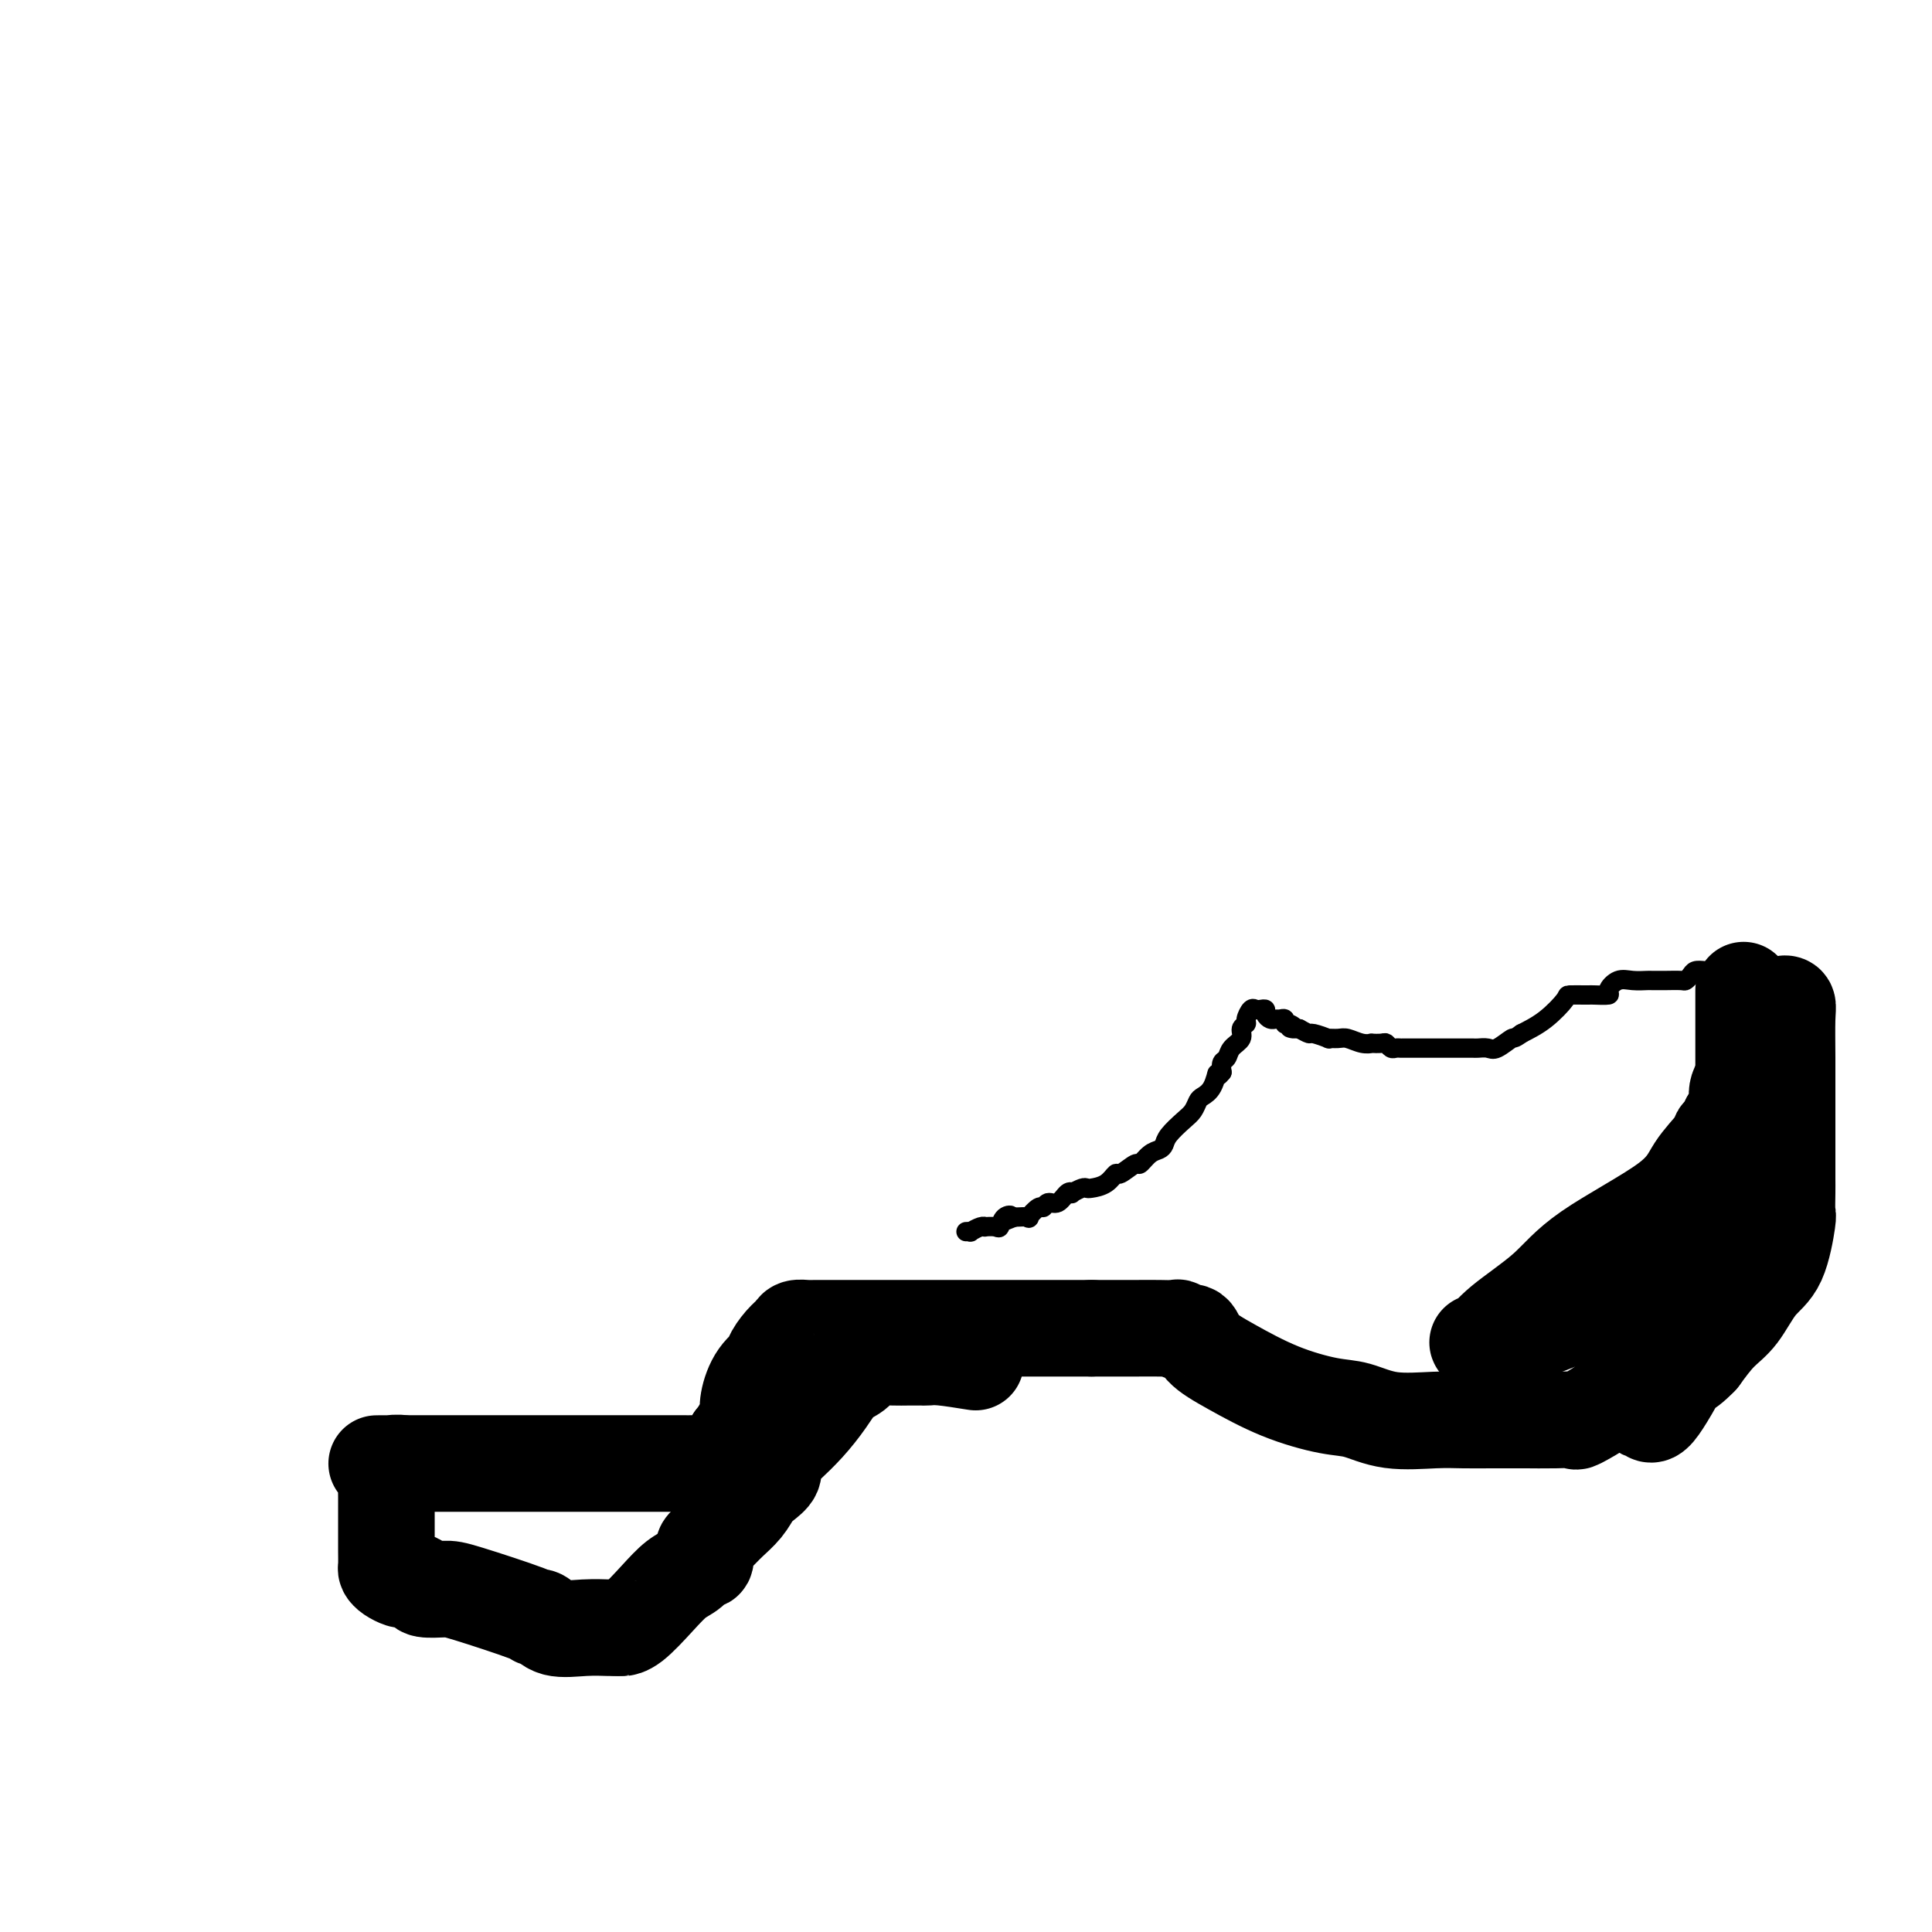<svg viewBox='0 0 400 400' version='1.1' xmlns='http://www.w3.org/2000/svg' xmlns:xlink='http://www.w3.org/1999/xlink'><g fill='none' stroke='#000000' stroke-width='4' stroke-linecap='round' stroke-linejoin='round'><path d='M353,201c-0.761,-0.083 -1.521,-0.166 -2,0c-0.479,0.166 -0.676,0.580 -1,1c-0.324,0.420 -0.773,0.845 -1,1c-0.227,0.155 -0.230,0.042 -1,0c-0.770,-0.042 -2.306,-0.011 -3,0c-0.694,0.011 -0.545,0.001 -1,0c-0.455,-0.001 -1.514,0.006 -2,0c-0.486,-0.006 -0.401,-0.026 -1,0c-0.599,0.026 -1.884,0.098 -3,0c-1.116,-0.098 -2.063,-0.366 -3,0c-0.937,0.366 -1.863,1.366 -2,2c-0.137,0.634 0.516,0.902 0,1c-0.516,0.098 -2.202,0.026 -3,0c-0.798,-0.026 -0.708,-0.007 -1,0c-0.292,0.007 -0.965,0.000 -1,0c-0.035,-0.000 0.568,0.005 0,0c-0.568,-0.005 -2.307,-0.022 -3,0c-0.693,0.022 -0.340,0.083 -1,1c-0.660,0.917 -2.331,2.691 -4,4c-1.669,1.309 -3.334,2.155 -5,3'/><path d='M315,214c-1.843,1.343 -1.449,0.700 -2,1c-0.551,0.300 -2.045,1.545 -3,2c-0.955,0.455 -1.369,0.122 -2,0c-0.631,-0.122 -1.480,-0.033 -2,0c-0.520,0.033 -0.713,0.009 -1,0c-0.287,-0.009 -0.668,-0.002 -1,0c-0.332,0.002 -0.616,0.001 -1,0c-0.384,-0.001 -0.869,-0.000 -1,0c-0.131,0.000 0.091,0.000 0,0c-0.091,-0.000 -0.496,-0.000 -1,0c-0.504,0.000 -1.109,-0.000 -2,0c-0.891,0.000 -2.070,0.000 -3,0c-0.930,-0.000 -1.611,-0.000 -2,0c-0.389,0.000 -0.485,0.001 -1,0c-0.515,-0.001 -1.448,-0.004 -2,0c-0.552,0.004 -0.724,0.015 -1,0c-0.276,-0.015 -0.656,-0.057 -1,0c-0.344,0.057 -0.651,0.211 -1,0c-0.349,-0.211 -0.739,-0.788 -1,-1c-0.261,-0.212 -0.391,-0.061 -1,0c-0.609,0.061 -1.695,0.030 -2,0c-0.305,-0.030 0.173,-0.061 0,0c-0.173,0.061 -0.996,0.214 -2,0c-1.004,-0.214 -2.189,-0.793 -3,-1c-0.811,-0.207 -1.249,-0.041 -2,0c-0.751,0.041 -1.814,-0.044 -2,0c-0.186,0.044 0.507,0.218 0,0c-0.507,-0.218 -2.213,-0.828 -3,-1c-0.787,-0.172 -0.653,0.094 -1,0c-0.347,-0.094 -1.173,-0.547 -2,-1'/><path d='M269,213c-3.432,-0.554 -1.511,0.062 -1,0c0.511,-0.062 -0.388,-0.801 -1,-1c-0.612,-0.199 -0.937,0.144 -1,0c-0.063,-0.144 0.137,-0.773 0,-1c-0.137,-0.227 -0.610,-0.050 -1,0c-0.390,0.050 -0.696,-0.025 -1,0c-0.304,0.025 -0.606,0.151 -1,0c-0.394,-0.151 -0.879,-0.578 -1,-1c-0.121,-0.422 0.121,-0.838 0,-1c-0.121,-0.162 -0.606,-0.068 -1,0c-0.394,0.068 -0.698,0.111 -1,0c-0.302,-0.111 -0.601,-0.378 -1,0c-0.399,0.378 -0.898,1.399 -1,2c-0.102,0.601 0.194,0.781 0,1c-0.194,0.219 -0.879,0.478 -1,1c-0.121,0.522 0.321,1.308 0,2c-0.321,0.692 -1.406,1.288 -2,2c-0.594,0.712 -0.698,1.538 -1,2c-0.302,0.462 -0.800,0.561 -1,1c-0.200,0.439 -0.100,1.220 0,2'/><path d='M253,222c-1.432,1.859 -1.013,0.007 -1,0c0.013,-0.007 -0.379,1.831 -1,3c-0.621,1.169 -1.469,1.668 -2,2c-0.531,0.332 -0.744,0.498 -1,1c-0.256,0.502 -0.554,1.339 -1,2c-0.446,0.661 -1.039,1.145 -2,2c-0.961,0.855 -2.289,2.079 -3,3c-0.711,0.921 -0.804,1.537 -1,2c-0.196,0.463 -0.494,0.773 -1,1c-0.506,0.227 -1.220,0.371 -2,1c-0.780,0.629 -1.625,1.744 -2,2c-0.375,0.256 -0.279,-0.348 -1,0c-0.721,0.348 -2.259,1.649 -3,2c-0.741,0.351 -0.683,-0.247 -1,0c-0.317,0.247 -1.007,1.338 -2,2c-0.993,0.662 -2.290,0.896 -3,1c-0.710,0.104 -0.833,0.078 -1,0c-0.167,-0.078 -0.376,-0.209 -1,0c-0.624,0.209 -1.662,0.759 -2,1c-0.338,0.241 0.025,0.174 0,0c-0.025,-0.174 -0.439,-0.455 -1,0c-0.561,0.455 -1.269,1.646 -2,2c-0.731,0.354 -1.486,-0.129 -2,0c-0.514,0.129 -0.787,0.872 -1,1c-0.213,0.128 -0.366,-0.357 -1,0c-0.634,0.357 -1.748,1.558 -2,2c-0.252,0.442 0.356,0.126 0,0c-0.356,-0.126 -1.678,-0.063 -3,0'/><path d='M210,252c-4.202,1.734 -1.708,0.570 -1,0c0.708,-0.570 -0.370,-0.545 -1,0c-0.630,0.545 -0.811,1.609 -1,2c-0.189,0.391 -0.384,0.109 -1,0c-0.616,-0.109 -1.653,-0.043 -2,0c-0.347,0.043 -0.006,0.064 0,0c0.006,-0.064 -0.324,-0.213 -1,0c-0.676,0.213 -1.697,0.789 -2,1c-0.303,0.211 0.111,0.057 0,0c-0.111,-0.057 -0.746,-0.016 -1,0c-0.254,0.016 -0.127,0.008 0,0'/></g>
<g fill='none' stroke='#000000' stroke-width='20' stroke-linecap='round' stroke-linejoin='round'><path d='M361,205c0.000,2.474 0.000,4.949 0,6c-0.000,1.051 -0.001,0.680 0,3c0.001,2.320 0.003,7.331 0,11c-0.003,3.669 -0.011,5.997 0,8c0.011,2.003 0.042,3.682 0,5c-0.042,1.318 -0.156,2.275 0,4c0.156,1.725 0.581,4.219 0,6c-0.581,1.781 -2.167,2.849 -5,5c-2.833,2.151 -6.913,5.385 -10,8c-3.087,2.615 -5.181,4.610 -10,7c-4.819,2.390 -12.364,5.176 -17,7c-4.636,1.824 -6.365,2.688 -8,3c-1.635,0.312 -3.177,0.074 -4,0c-0.823,-0.074 -0.928,0.016 -1,0c-0.072,-0.016 -0.113,-0.138 0,0c0.113,0.138 0.379,0.534 1,0c0.621,-0.534 1.596,-2.000 4,-4c2.404,-2.000 6.238,-4.535 9,-7c2.762,-2.465 4.452,-4.860 9,-8c4.548,-3.140 11.954,-7.026 16,-10c4.046,-2.974 4.733,-5.037 6,-7c1.267,-1.963 3.113,-3.825 4,-5c0.887,-1.175 0.816,-1.662 1,-2c0.184,-0.338 0.624,-0.525 1,-1c0.376,-0.475 0.688,-1.237 1,-2'/><path d='M358,232c2.510,-3.412 2.286,-3.441 2,-4c-0.286,-0.559 -0.633,-1.649 0,-3c0.633,-1.351 2.247,-2.964 3,-4c0.753,-1.036 0.646,-1.496 1,-2c0.354,-0.504 1.171,-1.054 2,-2c0.829,-0.946 1.672,-2.290 2,-3c0.328,-0.710 0.141,-0.785 0,-1c-0.141,-0.215 -0.235,-0.569 0,-1c0.235,-0.431 0.799,-0.940 1,-1c0.201,-0.060 0.040,0.329 0,0c-0.040,-0.329 0.042,-1.376 0,-2c-0.042,-0.624 -0.207,-0.827 0,-1c0.207,-0.173 0.788,-0.318 1,0c0.212,0.318 0.057,1.097 0,3c-0.057,1.903 -0.015,4.929 0,8c0.015,3.071 0.004,6.185 0,9c-0.004,2.815 -0.001,5.329 0,7c0.001,1.671 0.002,2.497 0,4c-0.002,1.503 -0.005,3.683 0,5c0.005,1.317 0.018,1.770 0,3c-0.018,1.230 -0.065,3.235 0,4c0.065,0.765 0.244,0.289 0,2c-0.244,1.711 -0.911,5.608 -2,8c-1.089,2.392 -2.601,3.280 -4,5c-1.399,1.720 -2.684,4.271 -4,6c-1.316,1.729 -2.662,2.637 -4,4c-1.338,1.363 -2.669,3.182 -4,5'/><path d='M352,281c-3.515,3.677 -4.304,2.870 -5,3c-0.696,0.130 -1.300,1.196 -2,2c-0.700,0.804 -1.495,1.344 -2,2c-0.505,0.656 -0.721,1.428 -1,2c-0.279,0.572 -0.622,0.946 -1,1c-0.378,0.054 -0.791,-0.211 -1,0c-0.209,0.211 -0.215,0.899 0,1c0.215,0.101 0.651,-0.385 1,0c0.349,0.385 0.611,1.641 2,0c1.389,-1.641 3.906,-6.179 6,-10c2.094,-3.821 3.765,-6.924 5,-10c1.235,-3.076 2.034,-6.125 3,-9c0.966,-2.875 2.100,-5.576 3,-8c0.900,-2.424 1.565,-4.572 2,-7c0.435,-2.428 0.638,-5.137 1,-7c0.362,-1.863 0.882,-2.879 1,-4c0.118,-1.121 -0.167,-2.345 0,-4c0.167,-1.655 0.785,-3.740 1,-5c0.215,-1.260 0.027,-1.694 0,-2c-0.027,-0.306 0.106,-0.484 0,-1c-0.106,-0.516 -0.452,-1.370 -1,-1c-0.548,0.370 -1.300,1.963 -2,5c-0.700,3.037 -1.350,7.519 -2,12'/><path d='M360,241c-1.511,4.238 -2.788,6.834 -4,9c-1.212,2.166 -2.358,3.903 -3,6c-0.642,2.097 -0.780,4.552 -2,7c-1.220,2.448 -3.521,4.887 -5,7c-1.479,2.113 -2.137,3.900 -3,6c-0.863,2.100 -1.933,4.515 -3,6c-1.067,1.485 -2.133,2.041 -3,3c-0.867,0.959 -1.536,2.320 -2,3c-0.464,0.680 -0.722,0.680 -1,1c-0.278,0.320 -0.577,0.961 -2,2c-1.423,1.039 -3.970,2.474 -5,3c-1.030,0.526 -0.542,0.141 -1,0c-0.458,-0.141 -1.861,-0.038 -4,0c-2.139,0.038 -5.015,0.010 -6,0c-0.985,-0.010 -0.078,-0.001 -1,0c-0.922,0.001 -3.674,-0.007 -6,0c-2.326,0.007 -4.228,0.028 -6,0c-1.772,-0.028 -3.414,-0.106 -6,0c-2.586,0.106 -6.115,0.395 -9,0c-2.885,-0.395 -5.126,-1.473 -7,-2c-1.874,-0.527 -3.380,-0.503 -6,-1c-2.620,-0.497 -6.355,-1.516 -10,-3c-3.645,-1.484 -7.201,-3.435 -10,-5c-2.799,-1.565 -4.843,-2.745 -6,-4c-1.157,-1.255 -1.428,-2.585 -2,-3c-0.572,-0.415 -1.443,0.085 -2,0c-0.557,-0.085 -0.798,-0.755 -1,-1c-0.202,-0.245 -0.363,-0.066 -1,0c-0.637,0.066 -1.748,0.018 -3,0c-1.252,-0.018 -2.643,-0.005 -5,0c-2.357,0.005 -5.678,0.003 -9,0'/><path d='M226,275c-5.366,0.000 -9.782,0.000 -12,0c-2.218,-0.000 -2.237,-0.000 -3,0c-0.763,0.000 -2.269,0.000 -4,0c-1.731,-0.000 -3.686,-0.000 -5,0c-1.314,0.000 -1.986,0.000 -4,0c-2.014,-0.000 -5.370,-0.000 -7,0c-1.630,0.000 -1.533,0.000 -2,0c-0.467,-0.000 -1.499,-0.000 -2,0c-0.501,0.000 -0.470,0.000 -1,0c-0.530,-0.000 -1.621,-0.000 -3,0c-1.379,0.000 -3.045,0.000 -4,0c-0.955,-0.000 -1.198,-0.000 -2,0c-0.802,0.000 -2.164,0.000 -3,0c-0.836,-0.000 -1.145,-0.001 -2,0c-0.855,0.001 -2.256,0.003 -3,0c-0.744,-0.003 -0.832,-0.010 -1,0c-0.168,0.010 -0.417,0.038 -1,0c-0.583,-0.038 -1.498,-0.142 -2,0c-0.502,0.142 -0.589,0.528 -1,1c-0.411,0.472 -1.147,1.028 -2,2c-0.853,0.972 -1.822,2.358 -2,3c-0.178,0.642 0.436,0.539 0,1c-0.436,0.461 -1.924,1.484 -3,3c-1.076,1.516 -1.742,3.523 -2,5c-0.258,1.477 -0.107,2.424 0,3c0.107,0.576 0.169,0.781 0,1c-0.169,0.219 -0.571,0.450 -1,1c-0.429,0.550 -0.885,1.417 -1,2c-0.115,0.583 0.110,0.881 0,1c-0.110,0.119 -0.555,0.060 -1,0'/><path d='M152,298c-1.948,3.736 -0.318,1.574 0,1c0.318,-0.574 -0.676,0.438 -1,1c-0.324,0.562 0.021,0.672 0,1c-0.021,0.328 -0.408,0.872 -1,1c-0.592,0.128 -1.388,-0.162 -2,0c-0.612,0.162 -1.038,0.775 -2,1c-0.962,0.225 -2.458,0.060 -3,0c-0.542,-0.060 -0.130,-0.016 -1,0c-0.870,0.016 -3.021,0.004 -4,0c-0.979,-0.004 -0.785,-0.001 -1,0c-0.215,0.001 -0.840,0.000 -2,0c-1.160,-0.000 -2.855,-0.000 -4,0c-1.145,0.000 -1.739,0.000 -3,0c-1.261,-0.000 -3.188,-0.000 -5,0c-1.812,0.000 -3.509,0.000 -5,0c-1.491,-0.000 -2.775,-0.000 -4,0c-1.225,0.000 -2.392,0.000 -4,0c-1.608,-0.000 -3.656,-0.000 -6,0c-2.344,0.000 -4.985,0.000 -7,0c-2.015,-0.000 -3.403,-0.000 -5,0c-1.597,0.000 -3.402,0.000 -4,0c-0.598,-0.000 0.012,-0.000 0,0c-0.012,0.000 -0.647,0.000 -1,0c-0.353,-0.000 -0.425,-0.000 -1,0c-0.575,0.000 -1.655,0.000 -2,0c-0.345,-0.000 0.044,-0.000 0,0c-0.044,0.000 -0.522,0.000 -1,0'/><path d='M83,303c-9.443,0.017 -3.052,0.058 -1,0c2.052,-0.058 -0.235,-0.216 -1,0c-0.765,0.216 -0.009,0.807 0,1c0.009,0.193 -0.730,-0.011 -1,0c-0.270,0.011 -0.072,0.238 0,1c0.072,0.762 0.019,2.060 0,3c-0.019,0.940 -0.005,1.521 0,2c0.005,0.479 0.001,0.855 0,1c-0.001,0.145 -0.000,0.060 0,1c0.000,0.940 -0.000,2.906 0,4c0.000,1.094 0.002,1.315 0,2c-0.002,0.685 -0.008,1.833 0,3c0.008,1.167 0.030,2.351 0,3c-0.030,0.649 -0.111,0.762 0,1c0.111,0.238 0.416,0.603 1,1c0.584,0.397 1.449,0.828 2,1c0.551,0.172 0.788,0.084 1,0c0.212,-0.084 0.400,-0.166 1,0c0.600,0.166 1.612,0.580 2,1c0.388,0.420 0.152,0.845 1,1c0.848,0.155 2.779,0.039 4,0c1.221,-0.039 1.731,-0.003 5,1c3.269,1.003 9.296,2.973 12,4c2.704,1.027 2.084,1.112 2,1c-0.084,-0.112 0.369,-0.422 1,0c0.631,0.422 1.441,1.577 3,2c1.559,0.423 3.868,0.113 6,0c2.132,-0.113 4.087,-0.030 5,0c0.913,0.030 0.784,0.008 1,0c0.216,-0.008 0.776,-0.002 1,0c0.224,0.002 0.112,0.001 0,0'/><path d='M128,337c2.183,-0.005 1.141,-0.017 1,0c-0.141,0.017 0.620,0.063 2,-1c1.380,-1.063 3.378,-3.236 5,-5c1.622,-1.764 2.866,-3.121 4,-4c1.134,-0.879 2.158,-1.280 3,-2c0.842,-0.720 1.504,-1.758 2,-2c0.496,-0.242 0.828,0.312 1,0c0.172,-0.312 0.185,-1.490 0,-2c-0.185,-0.510 -0.569,-0.353 0,-1c0.569,-0.647 2.091,-2.099 3,-3c0.909,-0.901 1.204,-1.253 2,-2c0.796,-0.747 2.093,-1.891 3,-3c0.907,-1.109 1.422,-2.184 2,-3c0.578,-0.816 1.217,-1.372 2,-2c0.783,-0.628 1.710,-1.328 2,-2c0.290,-0.672 -0.057,-1.316 0,-2c0.057,-0.684 0.518,-1.408 1,-2c0.482,-0.592 0.987,-1.050 2,-2c1.013,-0.950 2.536,-2.391 4,-4c1.464,-1.609 2.871,-3.388 4,-5c1.129,-1.612 1.982,-3.059 3,-4c1.018,-0.941 2.202,-1.377 3,-2c0.798,-0.623 1.212,-1.435 2,-2c0.788,-0.565 1.952,-0.883 3,-1c1.048,-0.117 1.982,-0.031 3,0c1.018,0.031 2.121,0.008 3,0c0.879,-0.008 1.534,0.001 2,0c0.466,-0.001 0.744,-0.011 1,0c0.256,0.011 0.492,0.041 1,0c0.508,-0.041 1.288,-0.155 3,0c1.712,0.155 4.356,0.577 7,1'/></g>
</svg>